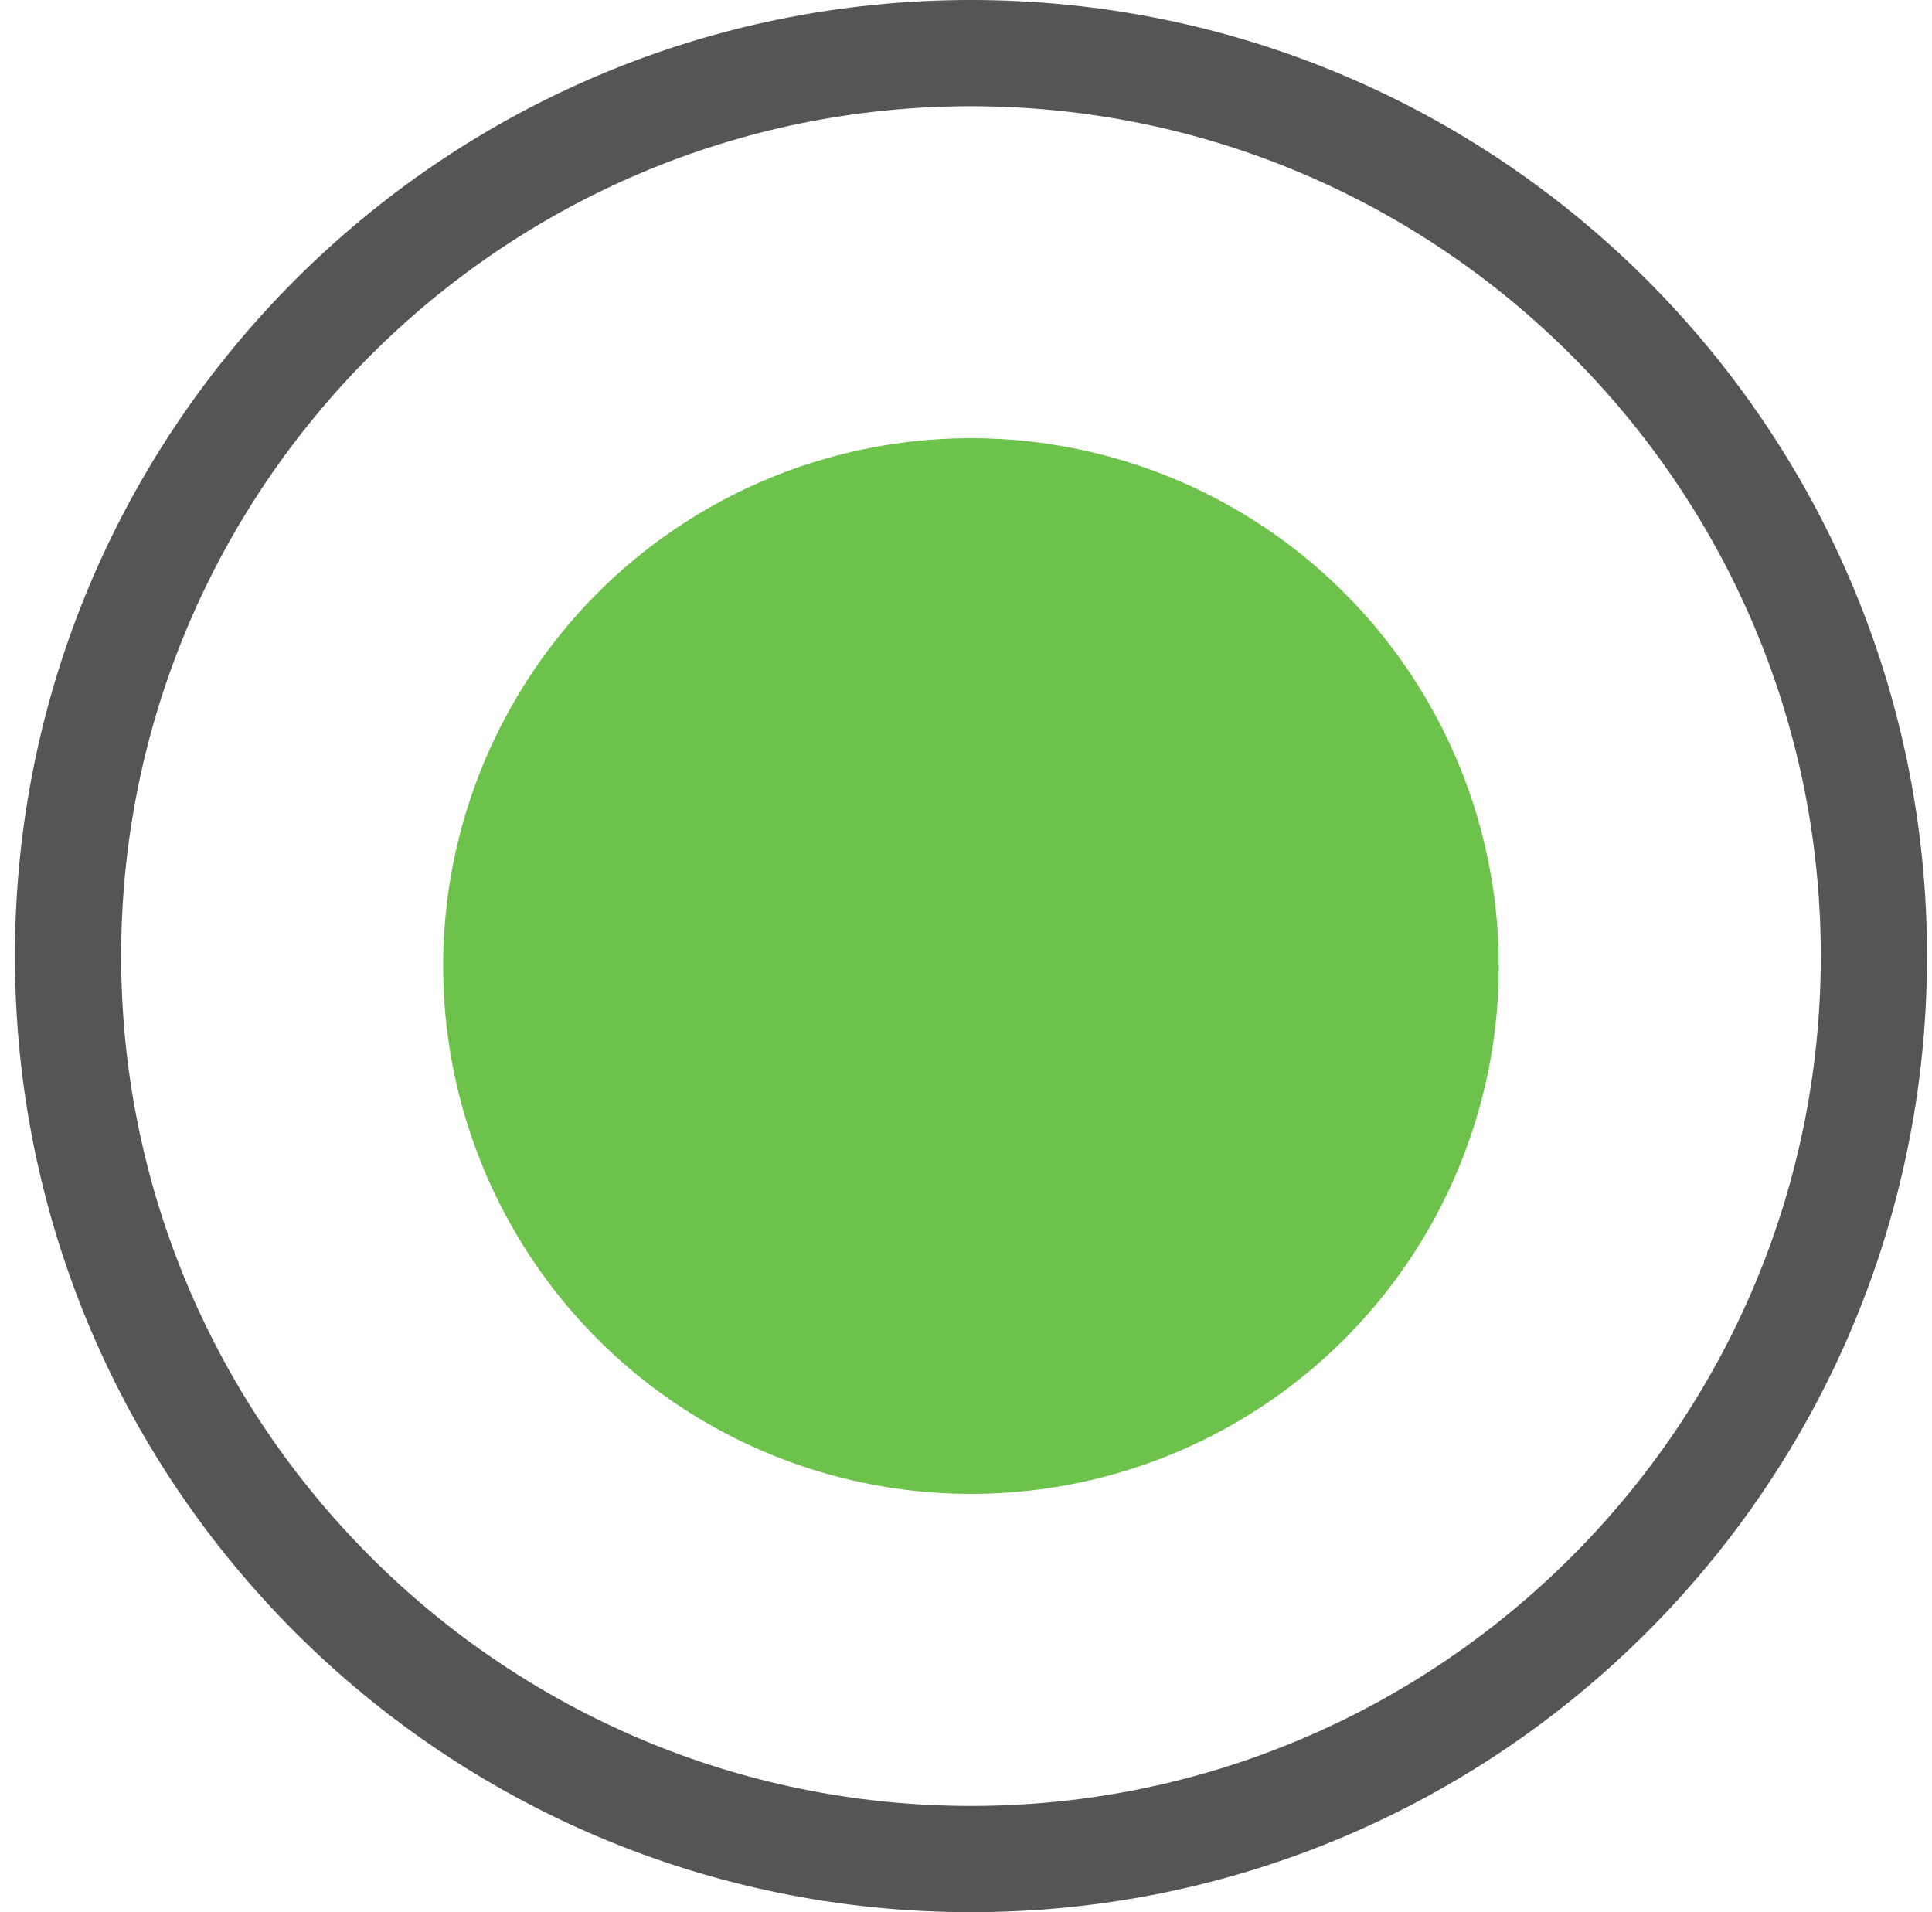 <svg width="97" height="96" viewBox="0 0 97 96" fill="none" xmlns="http://www.w3.org/2000/svg">
<path d="M48.75 5.333C72.27 5.333 91.417 24.48 91.417 48C91.417 71.52 72.27 90.667 48.75 90.667C25.23 90.667 6.083 71.52 6.083 48C6.083 24.48 25.23 5.333 48.75 5.333ZM48.75 0C22.243 0 0.75 21.493 0.75 48C0.75 74.507 22.243 96 48.75 96C75.257 96 96.75 74.507 96.75 48C96.75 21.493 75.257 0 48.75 0Z" fill="#555555"/>
<circle cx="48.75" cy="48.5" r="26.5" fill="#6CC24A"/>
</svg>

